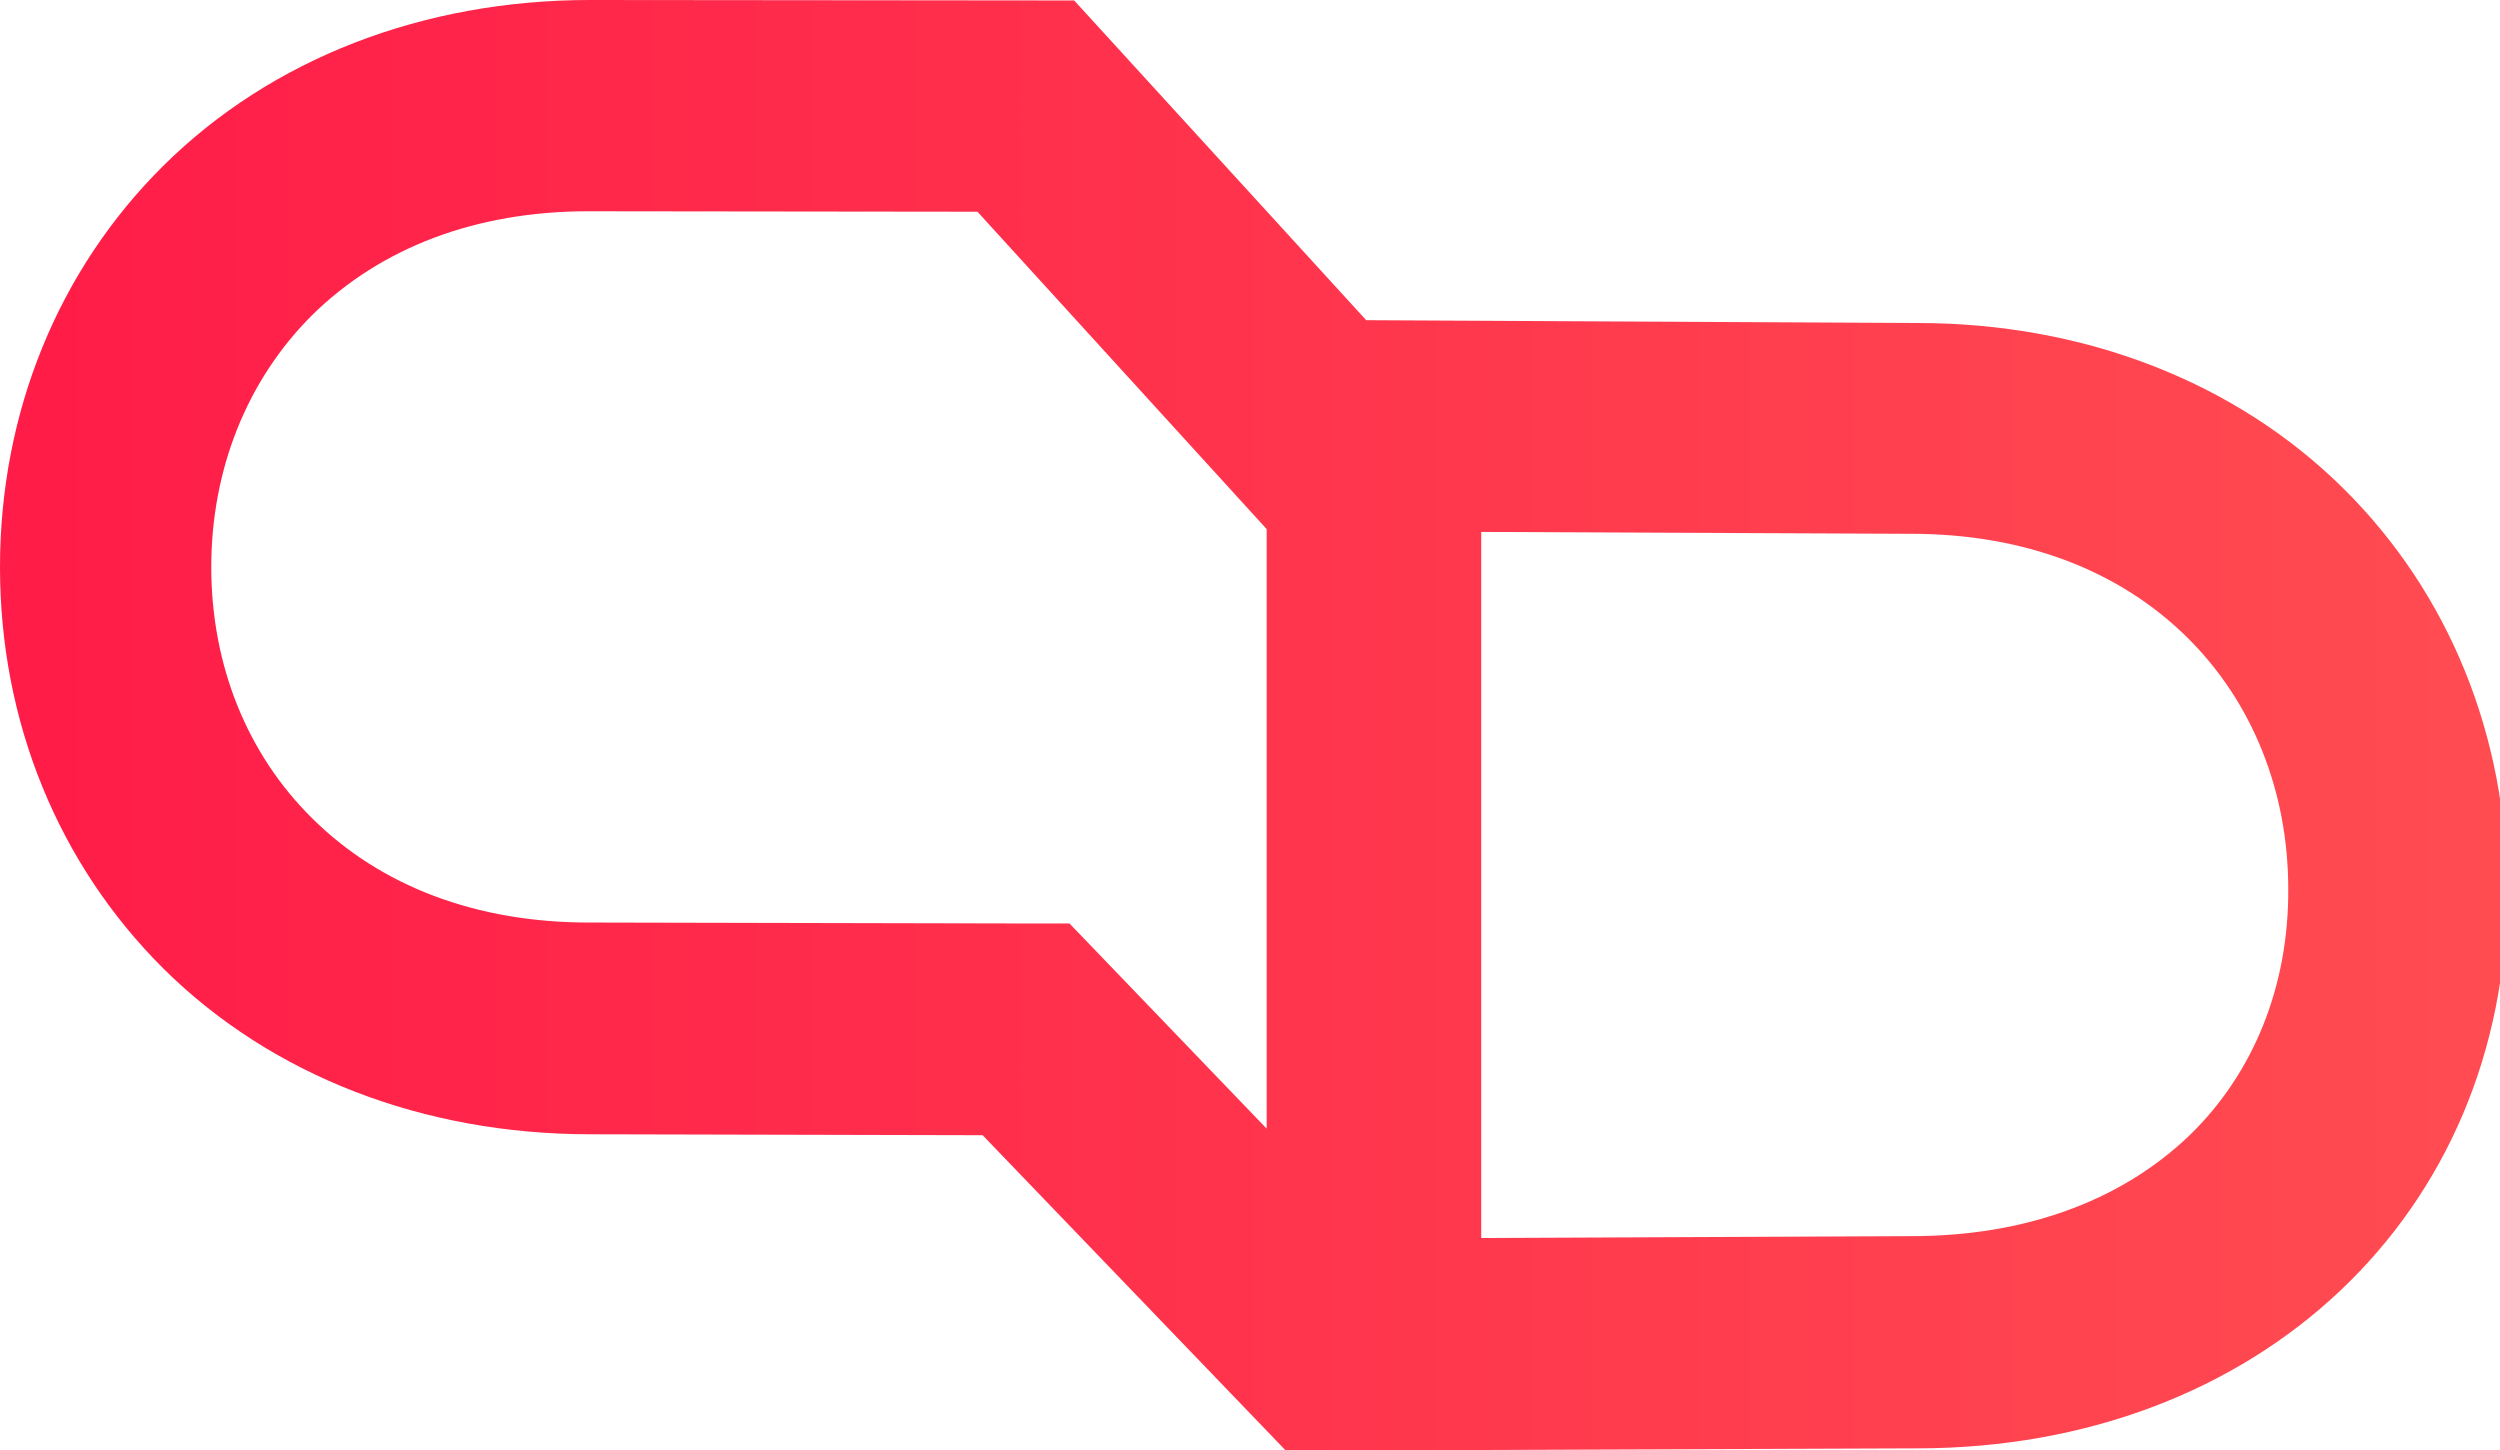 <svg xmlns="http://www.w3.org/2000/svg" viewBox="0 0 532.5 308.9" ><linearGradient id="A" gradientUnits="userSpaceOnUse" x1="0" y1="154.435" x2="534" y2="154.435"><stop offset="0" stop-color="#ff1c48"/><stop offset="1" stop-color="#ff4c51"/></linearGradient><path d="M499.2 104.1c-23-22.8-55.3-35.3-90.8-35.3L291 68.2 228.8.1 125.7 0C90.1 0 57.8 12.5 34.8 35.3 12.4 57.5 0 87.9 0 120.8s12.4 63.2 34.8 85.5c23 22.8 55.3 35.3 90.9 35.3l83.6.2 64.6 67.2 134.4-.5c72.8 0 125.7-49.9 125.7-118.8 0-33-12.4-63.4-34.8-85.6zm-280.9 92.6l-92.9-.2c-23.9 0-44.3-7.7-58.9-22.2C52.6 160.6 45 141.6 45 120.8S52.6 81 66.4 67.2c14.7-14.5 35-22.2 58.9-22.2l82.9.1 61.6 67.6v127.7l-42-43.7h-9.5zm248.1 45.1c-14.6 14-35 21.5-59.3 21.5l-91.6.4V113.3l91.5.4h.1c23.9 0 44.3 7.7 58.9 22.2 13.8 13.7 21.4 32.7 21.4 53.5.1 20.7-7.4 39.2-21 52.4z" fill="url(#A)"/></svg>
